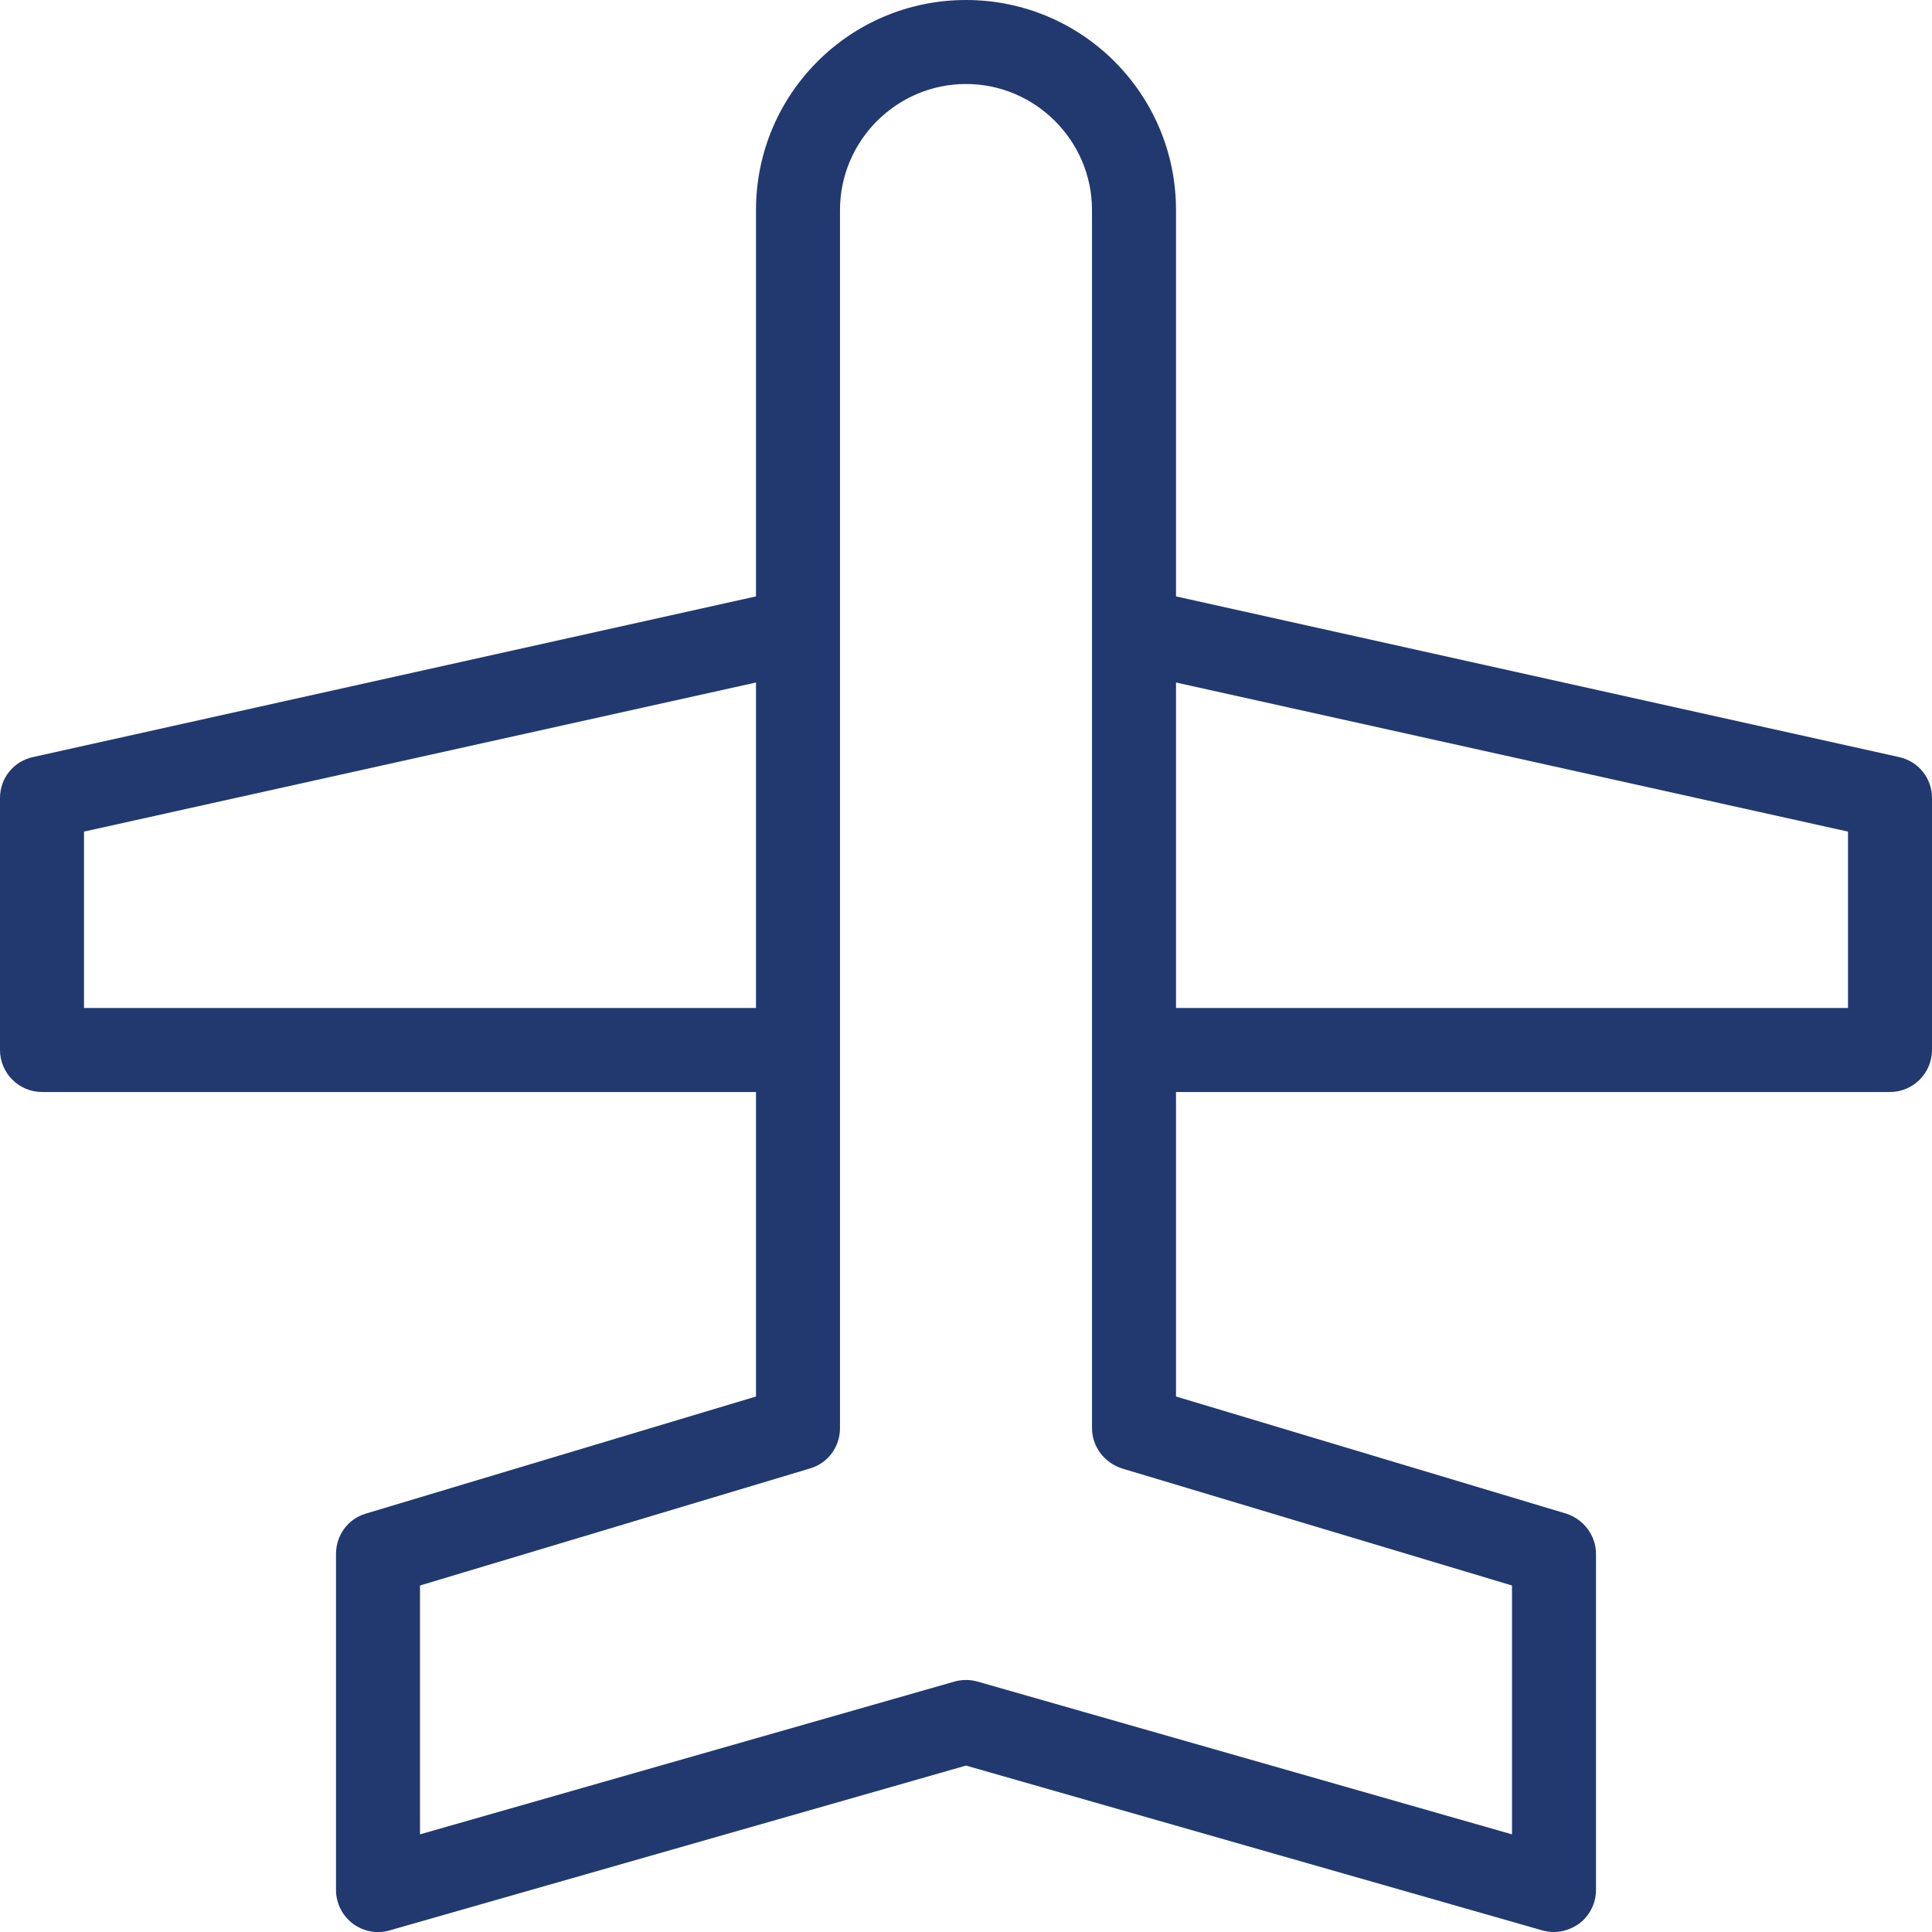 <?xml version="1.0" encoding="utf-8"?>
<!-- Generator: Adobe Illustrator 23.0.1, SVG Export Plug-In . SVG Version: 6.00 Build 0)  -->
<svg version="1.1" id="Layer_1" xmlns="http://www.w3.org/2000/svg" xmlns:xlink="http://www.w3.org/1999/xlink" x="0px" y="0px"
	 viewBox="0 0 368 368" style="enable-background:new 0 0 368 368;" xml:space="preserve">
<style type="text/css">
	.st0{fill:#21396F;}
</style>
<path class="st0" d="M361.7,144.2L224,113.6V40c0-22.1-17.9-40-40-40s-40,17.9-40,40v73.6L6.3,144.2C2.6,145,0,148.2,0,152v48
	c0,4.4,3.6,8,8,8h136v58l-74.3,22.3c-3.4,1-5.7,4.1-5.7,7.7v64c0,2.5,1.2,4.9,3.2,6.4s4.6,2,7,1.3L184,336.3l109.8,31.4
	c0.7,0.2,1.5,0.3,2.2,0.3c1.7,0,3.4-0.6,4.8-1.6c2-1.5,3.2-3.9,3.2-6.4v-64c0-3.5-2.3-6.6-5.7-7.7L224,266v-58h136c4.4,0,8-3.6,8-8
	v-48C368,148.2,365.4,145,361.7,144.2z M16,192v-33.6L144,130v62H16z M288,302v47.4l-101.8-29.1c-0.7-0.2-1.4-0.3-2.2-0.3
	s-1.5,0.1-2.2,0.3L80,349.4V302l74.3-22.3c3.4-1,5.7-4.1,5.7-7.7V40c0-13.2,10.8-24,24-24s24,10.8,24,24v232c0,3.5,2.3,6.6,5.7,7.7
	L288,302z M352,192H224v-62l128,28.4V192z"/>
</svg>
